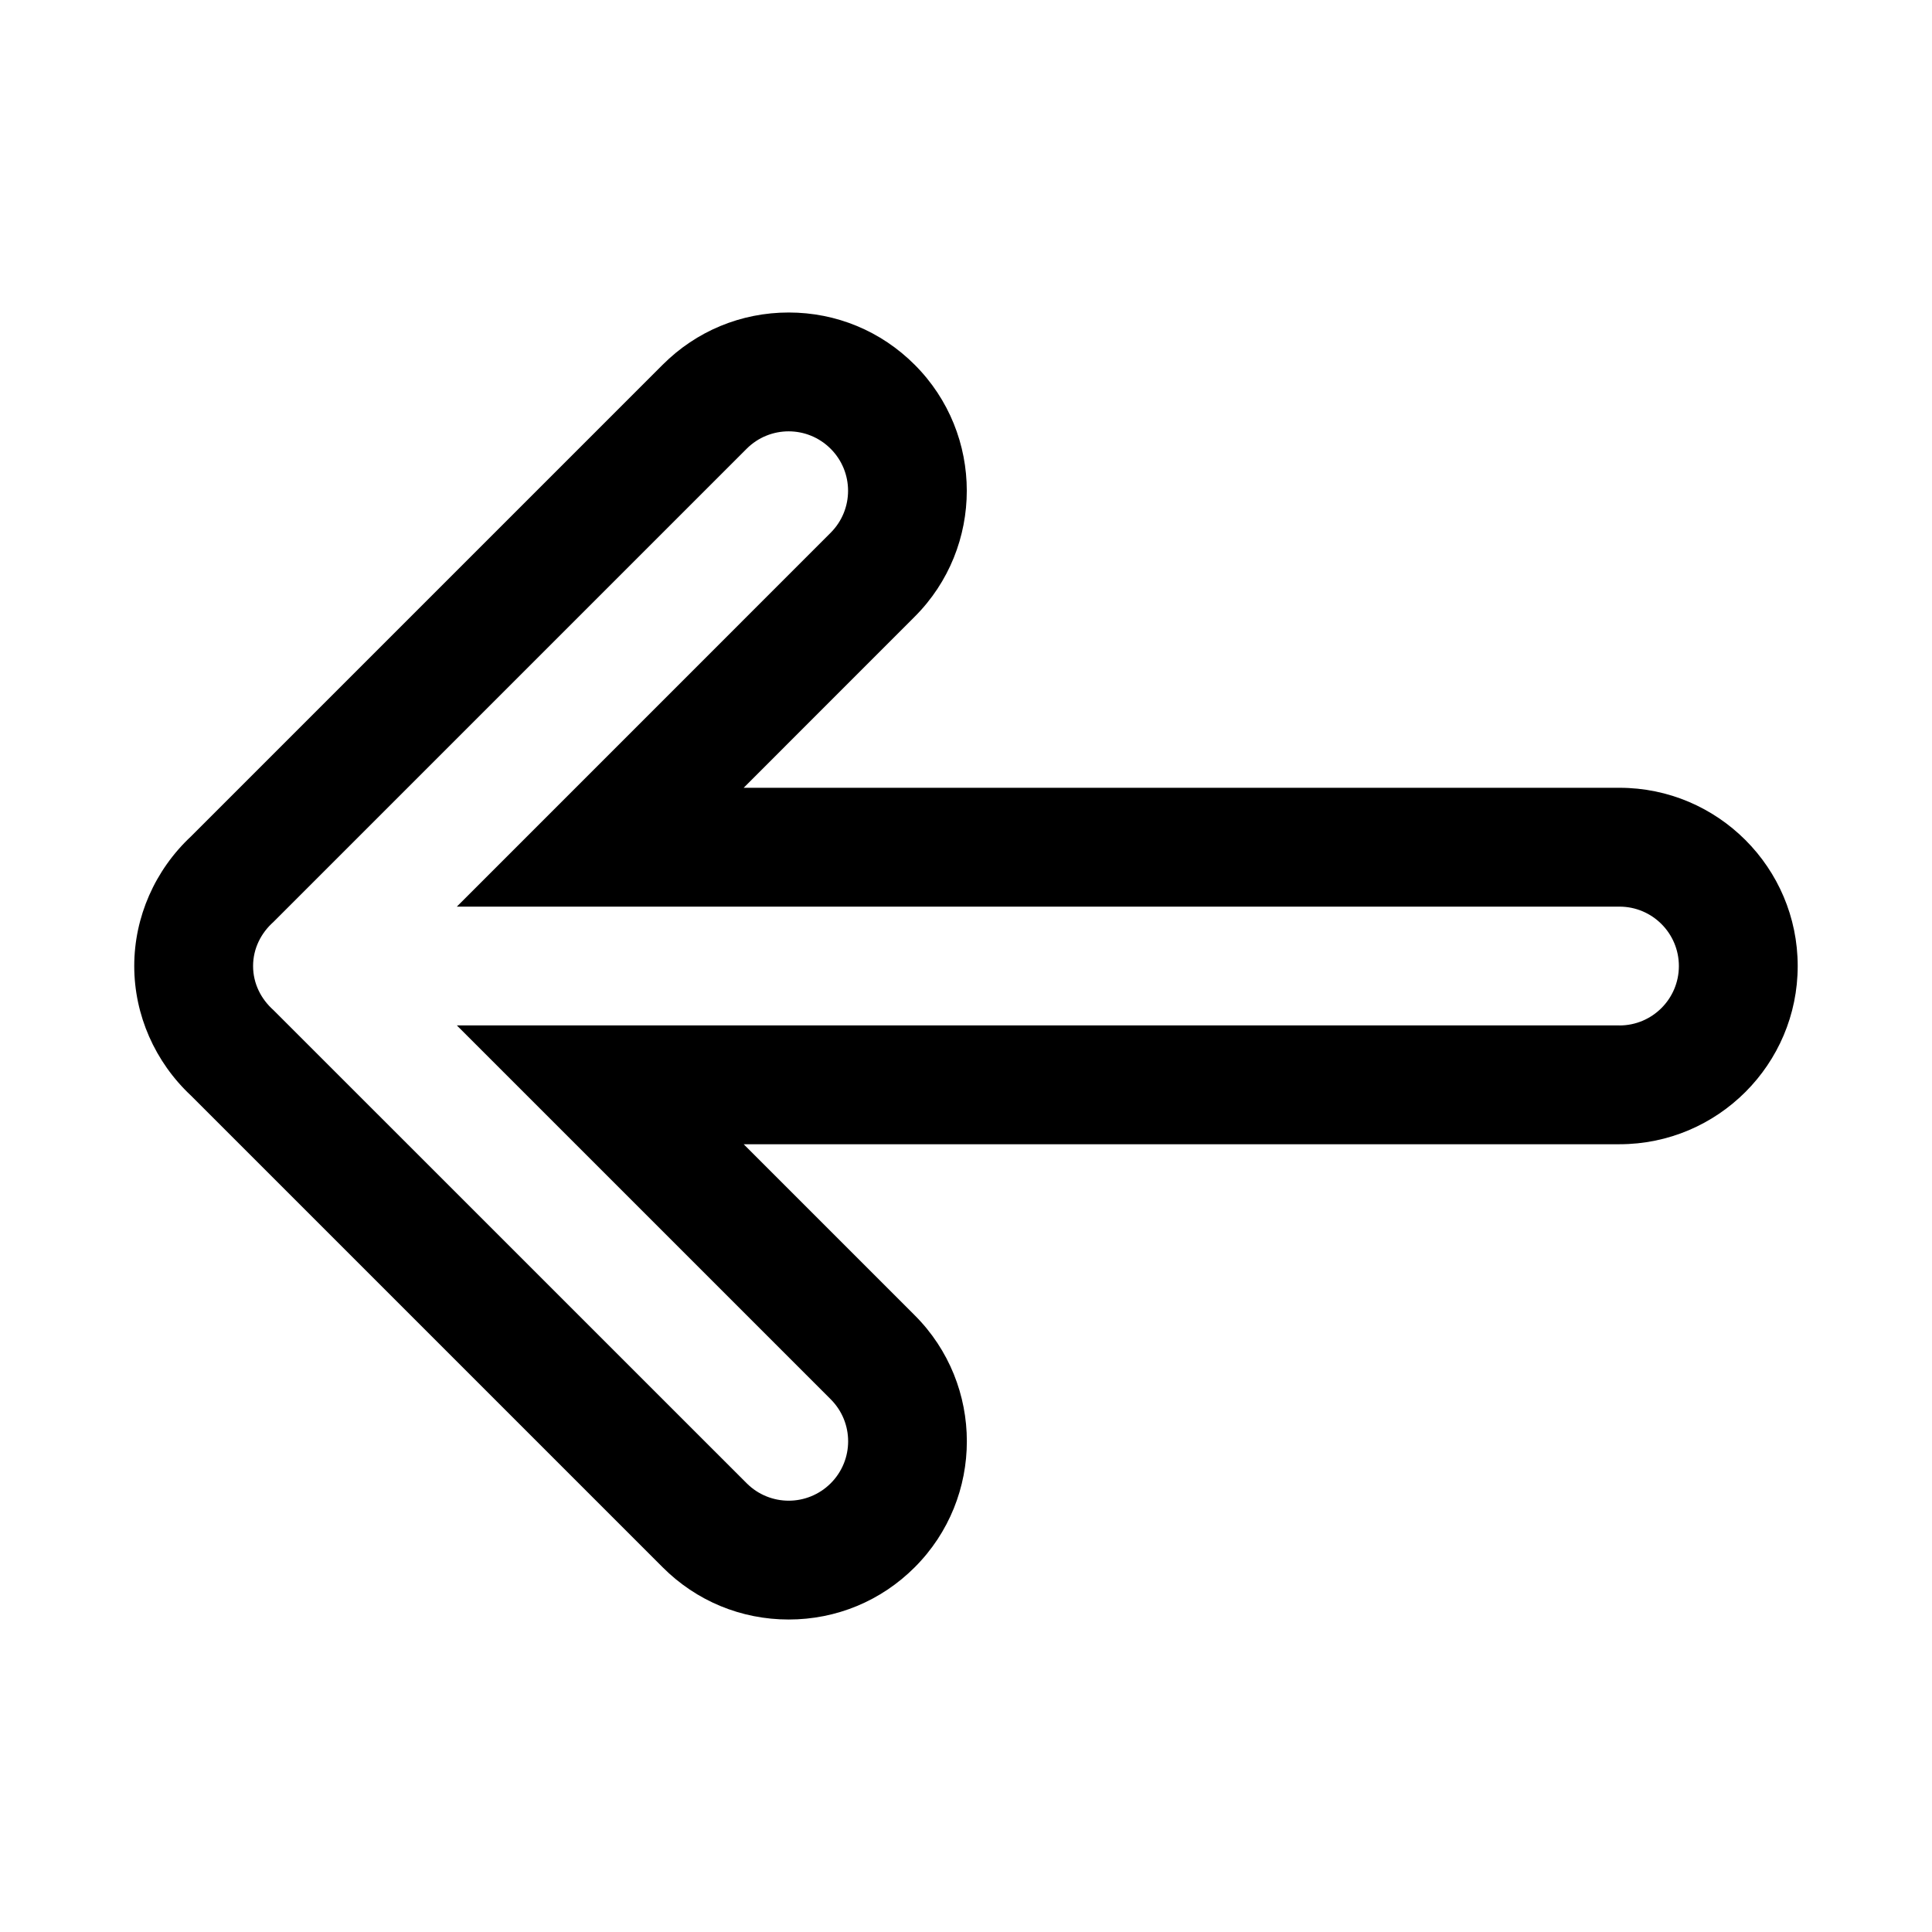 <?xml version="1.0" encoding="UTF-8"?>
<!-- Uploaded to: SVG Repo, www.svgrepo.com, Generator: SVG Repo Mixer Tools -->
<svg fill="#000000" width="800px" height="800px" version="1.1" viewBox="144 144 512 512" xmlns="http://www.w3.org/2000/svg">
 <path d="m573.18 352.77h-232.1l45.312-45.328c18.422-18.406 18.422-48.383 0-66.785-8.914-8.926-20.77-13.84-33.379-13.84s-24.48 4.914-33.395 13.84l-124.96 124.96c-9.602 8.957-15.082 21.43-15.082 34.387s5.481 25.426 15.082 34.387l124.96 124.96c8.91 8.922 20.766 13.836 33.395 13.836 12.609 0 24.48-4.914 33.395-13.84 18.422-18.406 18.422-48.383 0-66.785l-45.328-45.328h232.1c26.039 0 47.23-21.191 47.23-47.23 0-26.043-21.191-47.234-47.23-47.234zm0 62.977h-308.11l99.078 99.078c6.156 6.156 6.156 16.105 0 22.262-3.086 3.07-7.117 4.613-11.129 4.613-4.031 0-8.062-1.543-11.133-4.613l-125.45-125.43c-3.227-2.879-5.367-6.973-5.367-11.648s2.141-8.77 5.367-11.652l125.43-125.43c6.156-6.156 16.105-6.156 22.262 0s6.156 16.105 0 22.262l-99.062 99.078h308.11c8.691 0 15.742 7.055 15.742 15.742 0 8.691-7.051 15.746-15.742 15.746z"/>
</svg>
